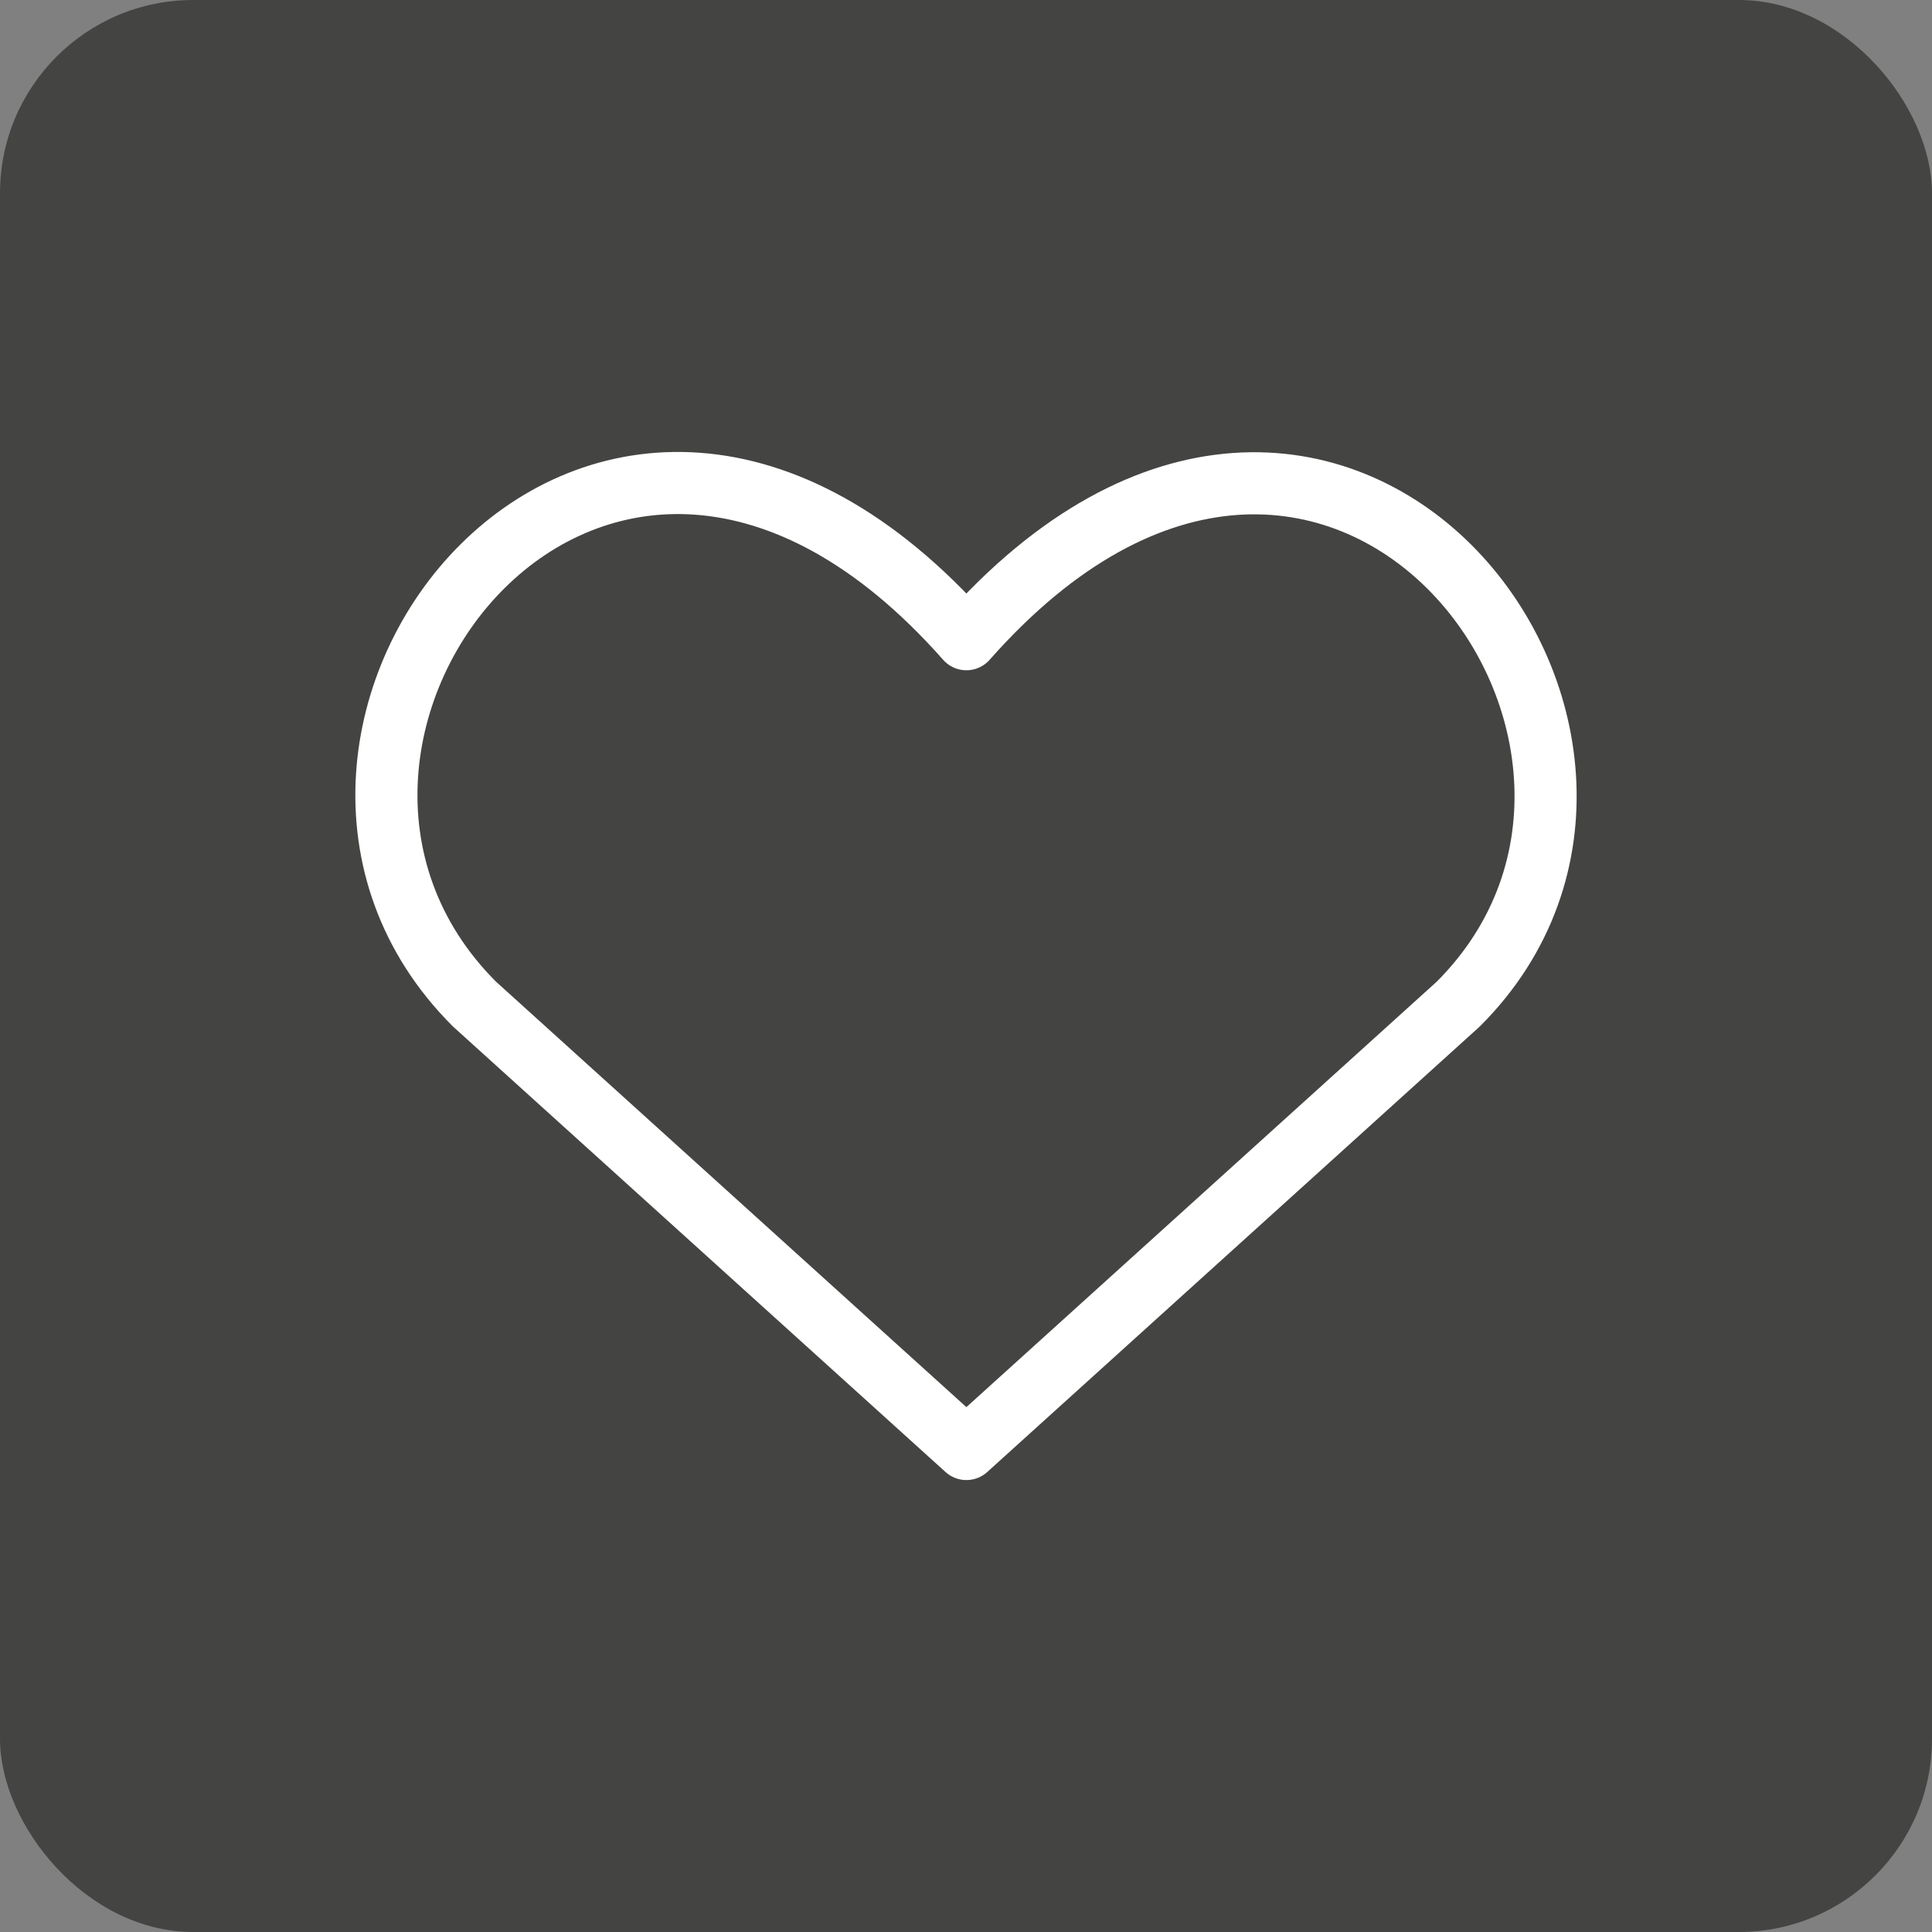 <svg width="40" height="40" viewBox="0 0 40 40" fill="none" xmlns="http://www.w3.org/2000/svg">
<rect x="0" y="0" width="40" height="40" fill="#808080" stroke="none"/>
<rect width="40" height="40" rx="4" fill="#1D1D1B" fill-opacity="0.6"/>
<path d="M20.008 30L9.823 20.788C4.287 15.261 12.424 4.648 20.008 13.234C27.591 4.648 35.691 15.297 30.192 20.788L20.008 30Z" stroke="white" stroke-width="1.286" stroke-linecap="round" stroke-linejoin="round"/>
</svg>
